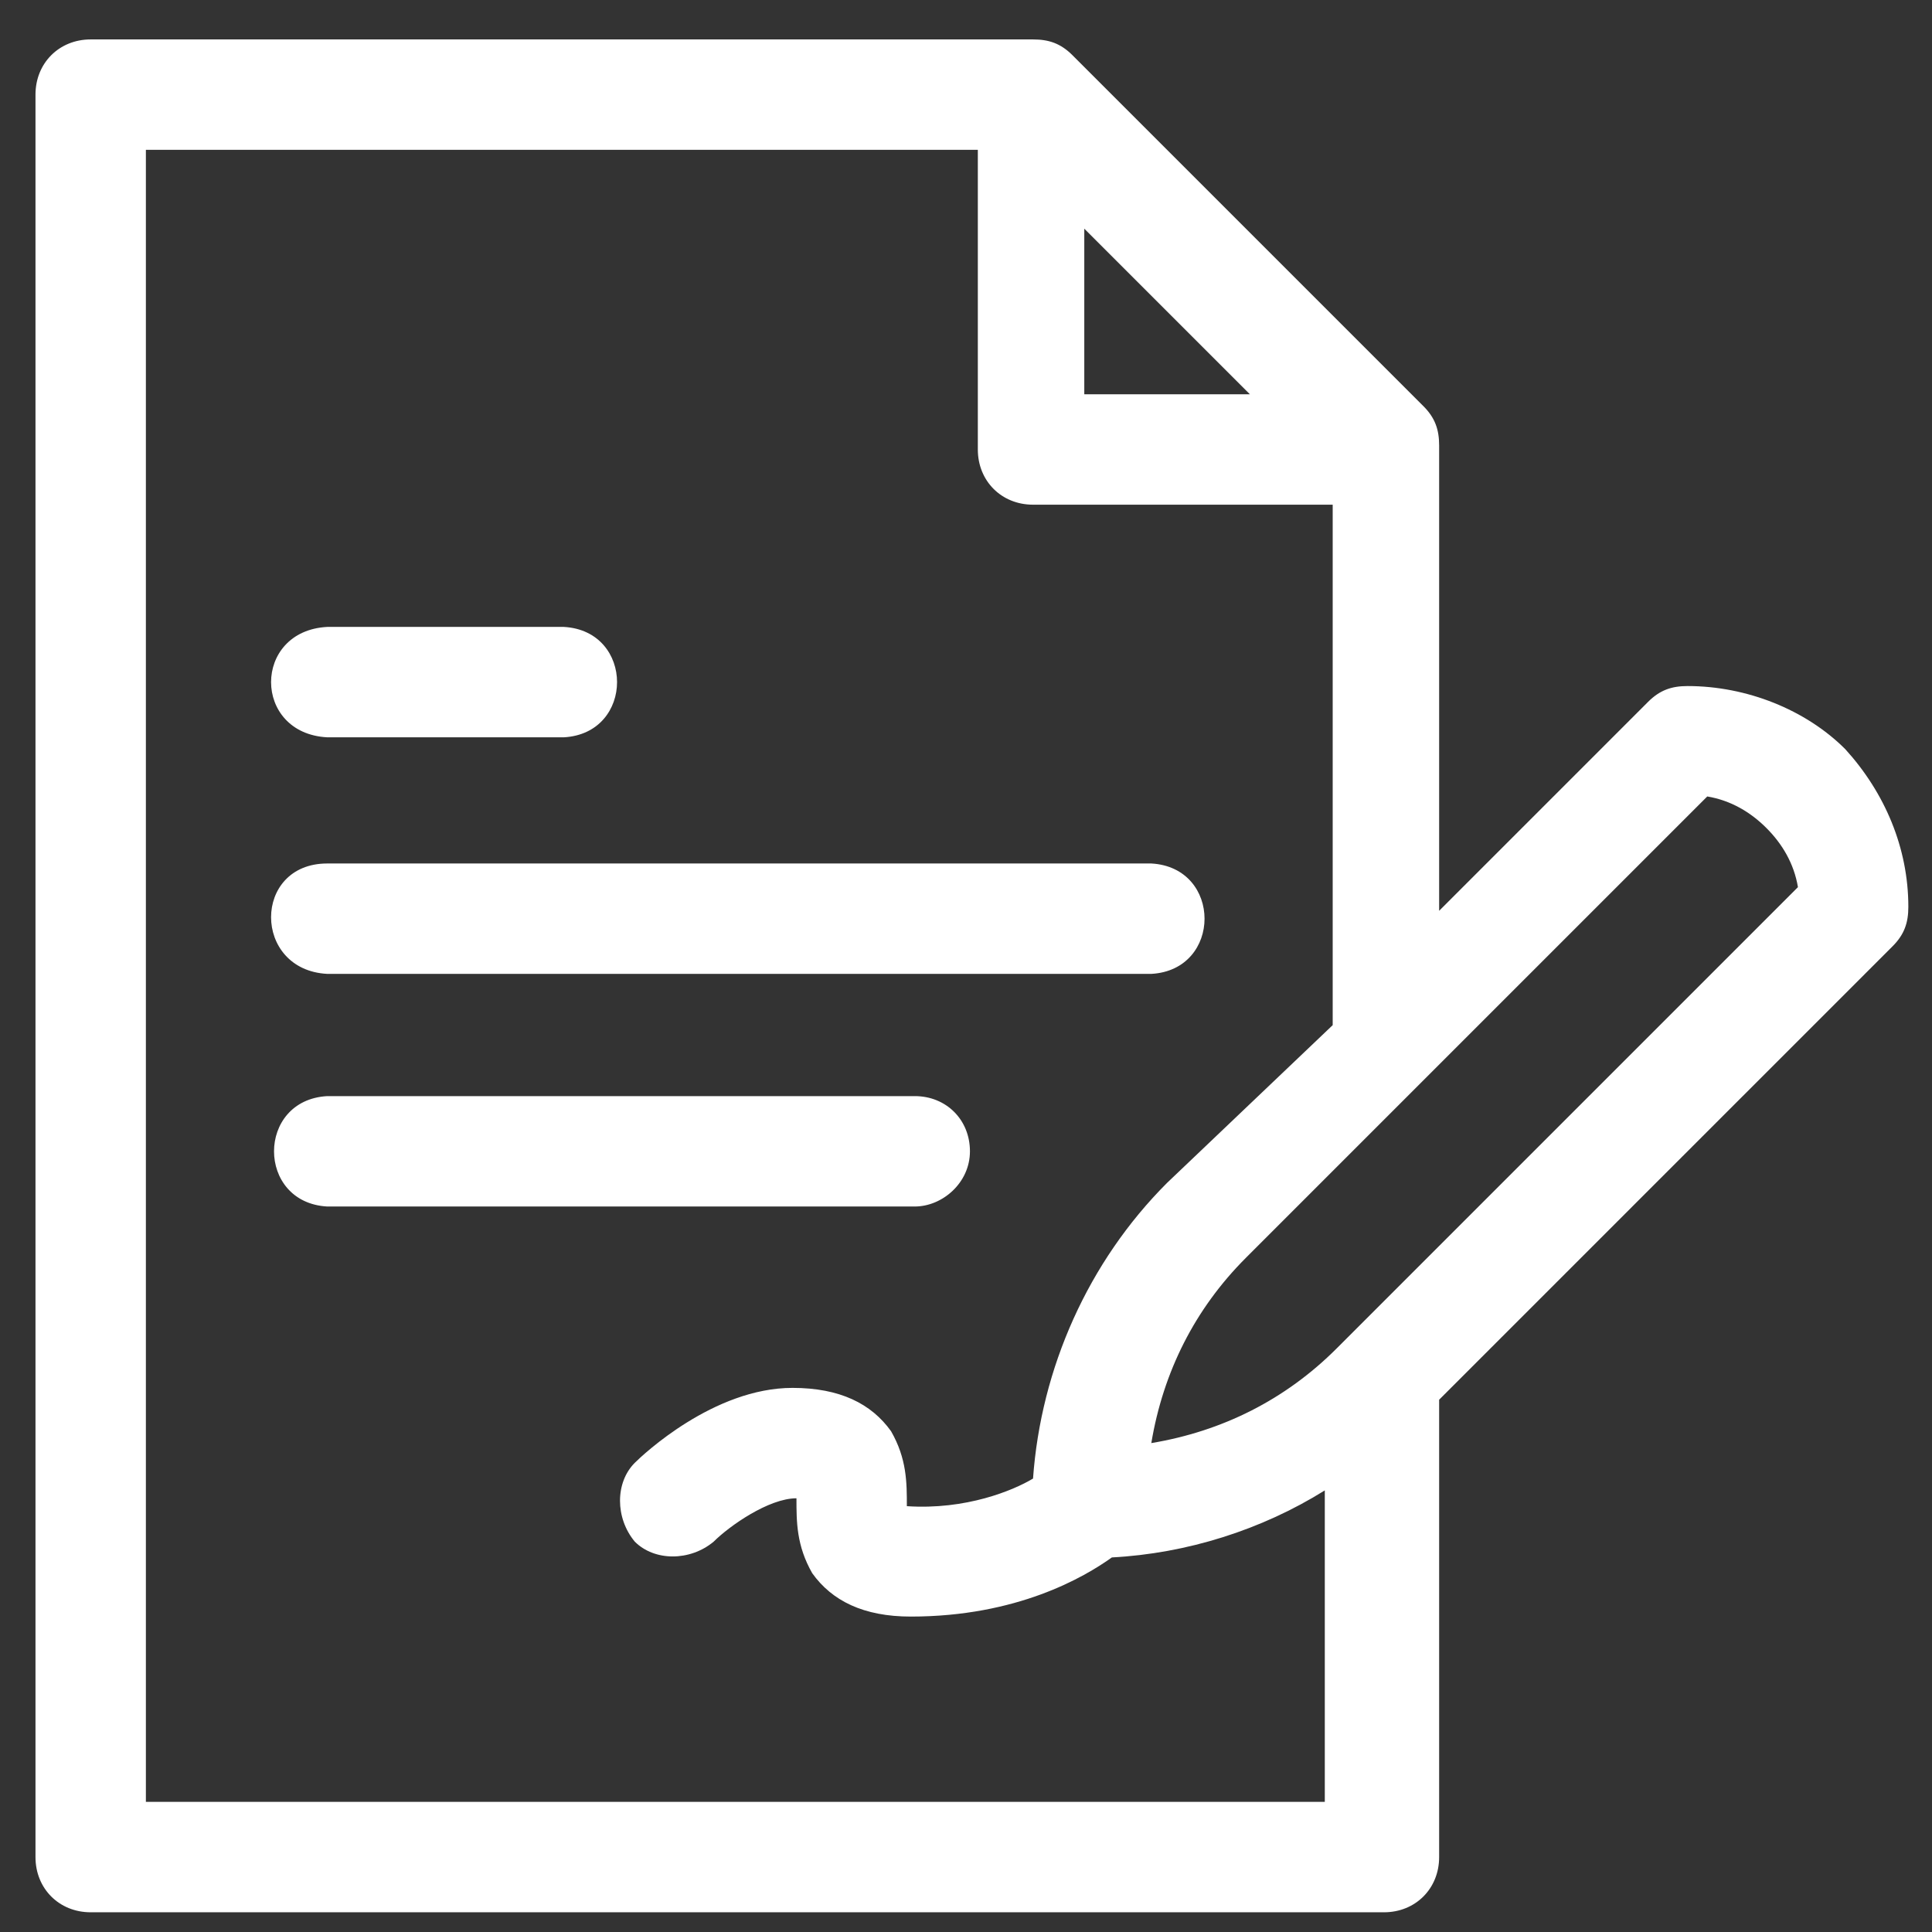 <?xml version="1.0" encoding="utf-8"?>
<!-- Generator: Adobe Illustrator 24.3.0, SVG Export Plug-In . SVG Version: 6.00 Build 0)  -->
<svg version="1.1" id="Layer_1" xmlns="http://www.w3.org/2000/svg" xmlns:xlink="http://www.w3.org/1999/xlink" x="0px" y="0px"
	 viewBox="0 0 49 49" style="enable-background:new 0 0 49 49;" xml:space="preserve">
<rect x="0" y="0" width="49" height="49" fill="#333333" stroke="none"/>
<style type="text/css">
	.st0{fill:#FFFFFF;}
</style>
<g>
	<g>
		<path class="st0" d="M8.3,24.7h20.9c1.8-0.1,1.8-2.7,0-2.8H8.3C6.4,21.9,6.4,24.6,8.3,24.7z M8.3,18.7h6c1.8-0.1,1.8-2.7,0-2.8h-6
			C6.4,16,6.4,18.6,8.3,18.7z M24.6,29.2c0-0.8-0.6-1.4-1.4-1.4H8.3c-1.8,0.1-1.8,2.7,0,2.8h14.9C23.9,30.6,24.6,30,24.6,29.2z
			 M46.8,19c-1-1-2.5-1.6-4-1.6c-0.4,0-0.7,0.1-1,0.4c0,0,0,0-5.3,5.3V11.3c0-0.4-0.1-0.7-0.4-1l-8.9-8.9c-0.3-0.3-0.6-0.4-1-0.4
			H2.3C1.5,1,0.9,1.6,0.9,2.4v44.7c0,0.8,0.6,1.4,1.4,1.4h32.8c0.8,0,1.4-0.6,1.4-1.4V35.5L48,24c0.3-0.3,0.4-0.6,0.4-1
			C48.4,21.5,47.8,20.1,46.8,19z M27.5,5.8l4.2,4.2h-4.2V5.8z M33.7,45.7h-30V3.8h21.1v7.6c0,0.8,0.6,1.4,1.4,1.4h7.6v13.2L29.6,30
			c-2,2-3.2,4.7-3.4,7.5c-0.5,0.3-1.7,0.8-3.2,0.7c0-0.6,0-1.2-0.4-1.9c-0.5-0.7-1.3-1.1-2.5-1.1c-2,0-3.8,1.7-4,1.9
			c-0.5,0.5-0.5,1.4,0,2c0.5,0.5,1.4,0.5,2,0c0.4-0.4,1.4-1.1,2.1-1.1c0,0.6,0,1.2,0.4,1.9c0.5,0.7,1.3,1.1,2.5,1.1
			c2.7,0,4.4-1,5.1-1.5c1.9-0.1,3.8-0.7,5.4-1.7V45.7z M33.9,34.2c-1.3,1.3-2.9,2.1-4.7,2.4c0.3-1.8,1.1-3.4,2.4-4.7l11.7-11.7
			c0.6,0.1,1.1,0.4,1.5,0.8c0.4,0.4,0.7,0.9,0.8,1.5L33.9,34.2z"/>
	</g>
</g>
</svg>

